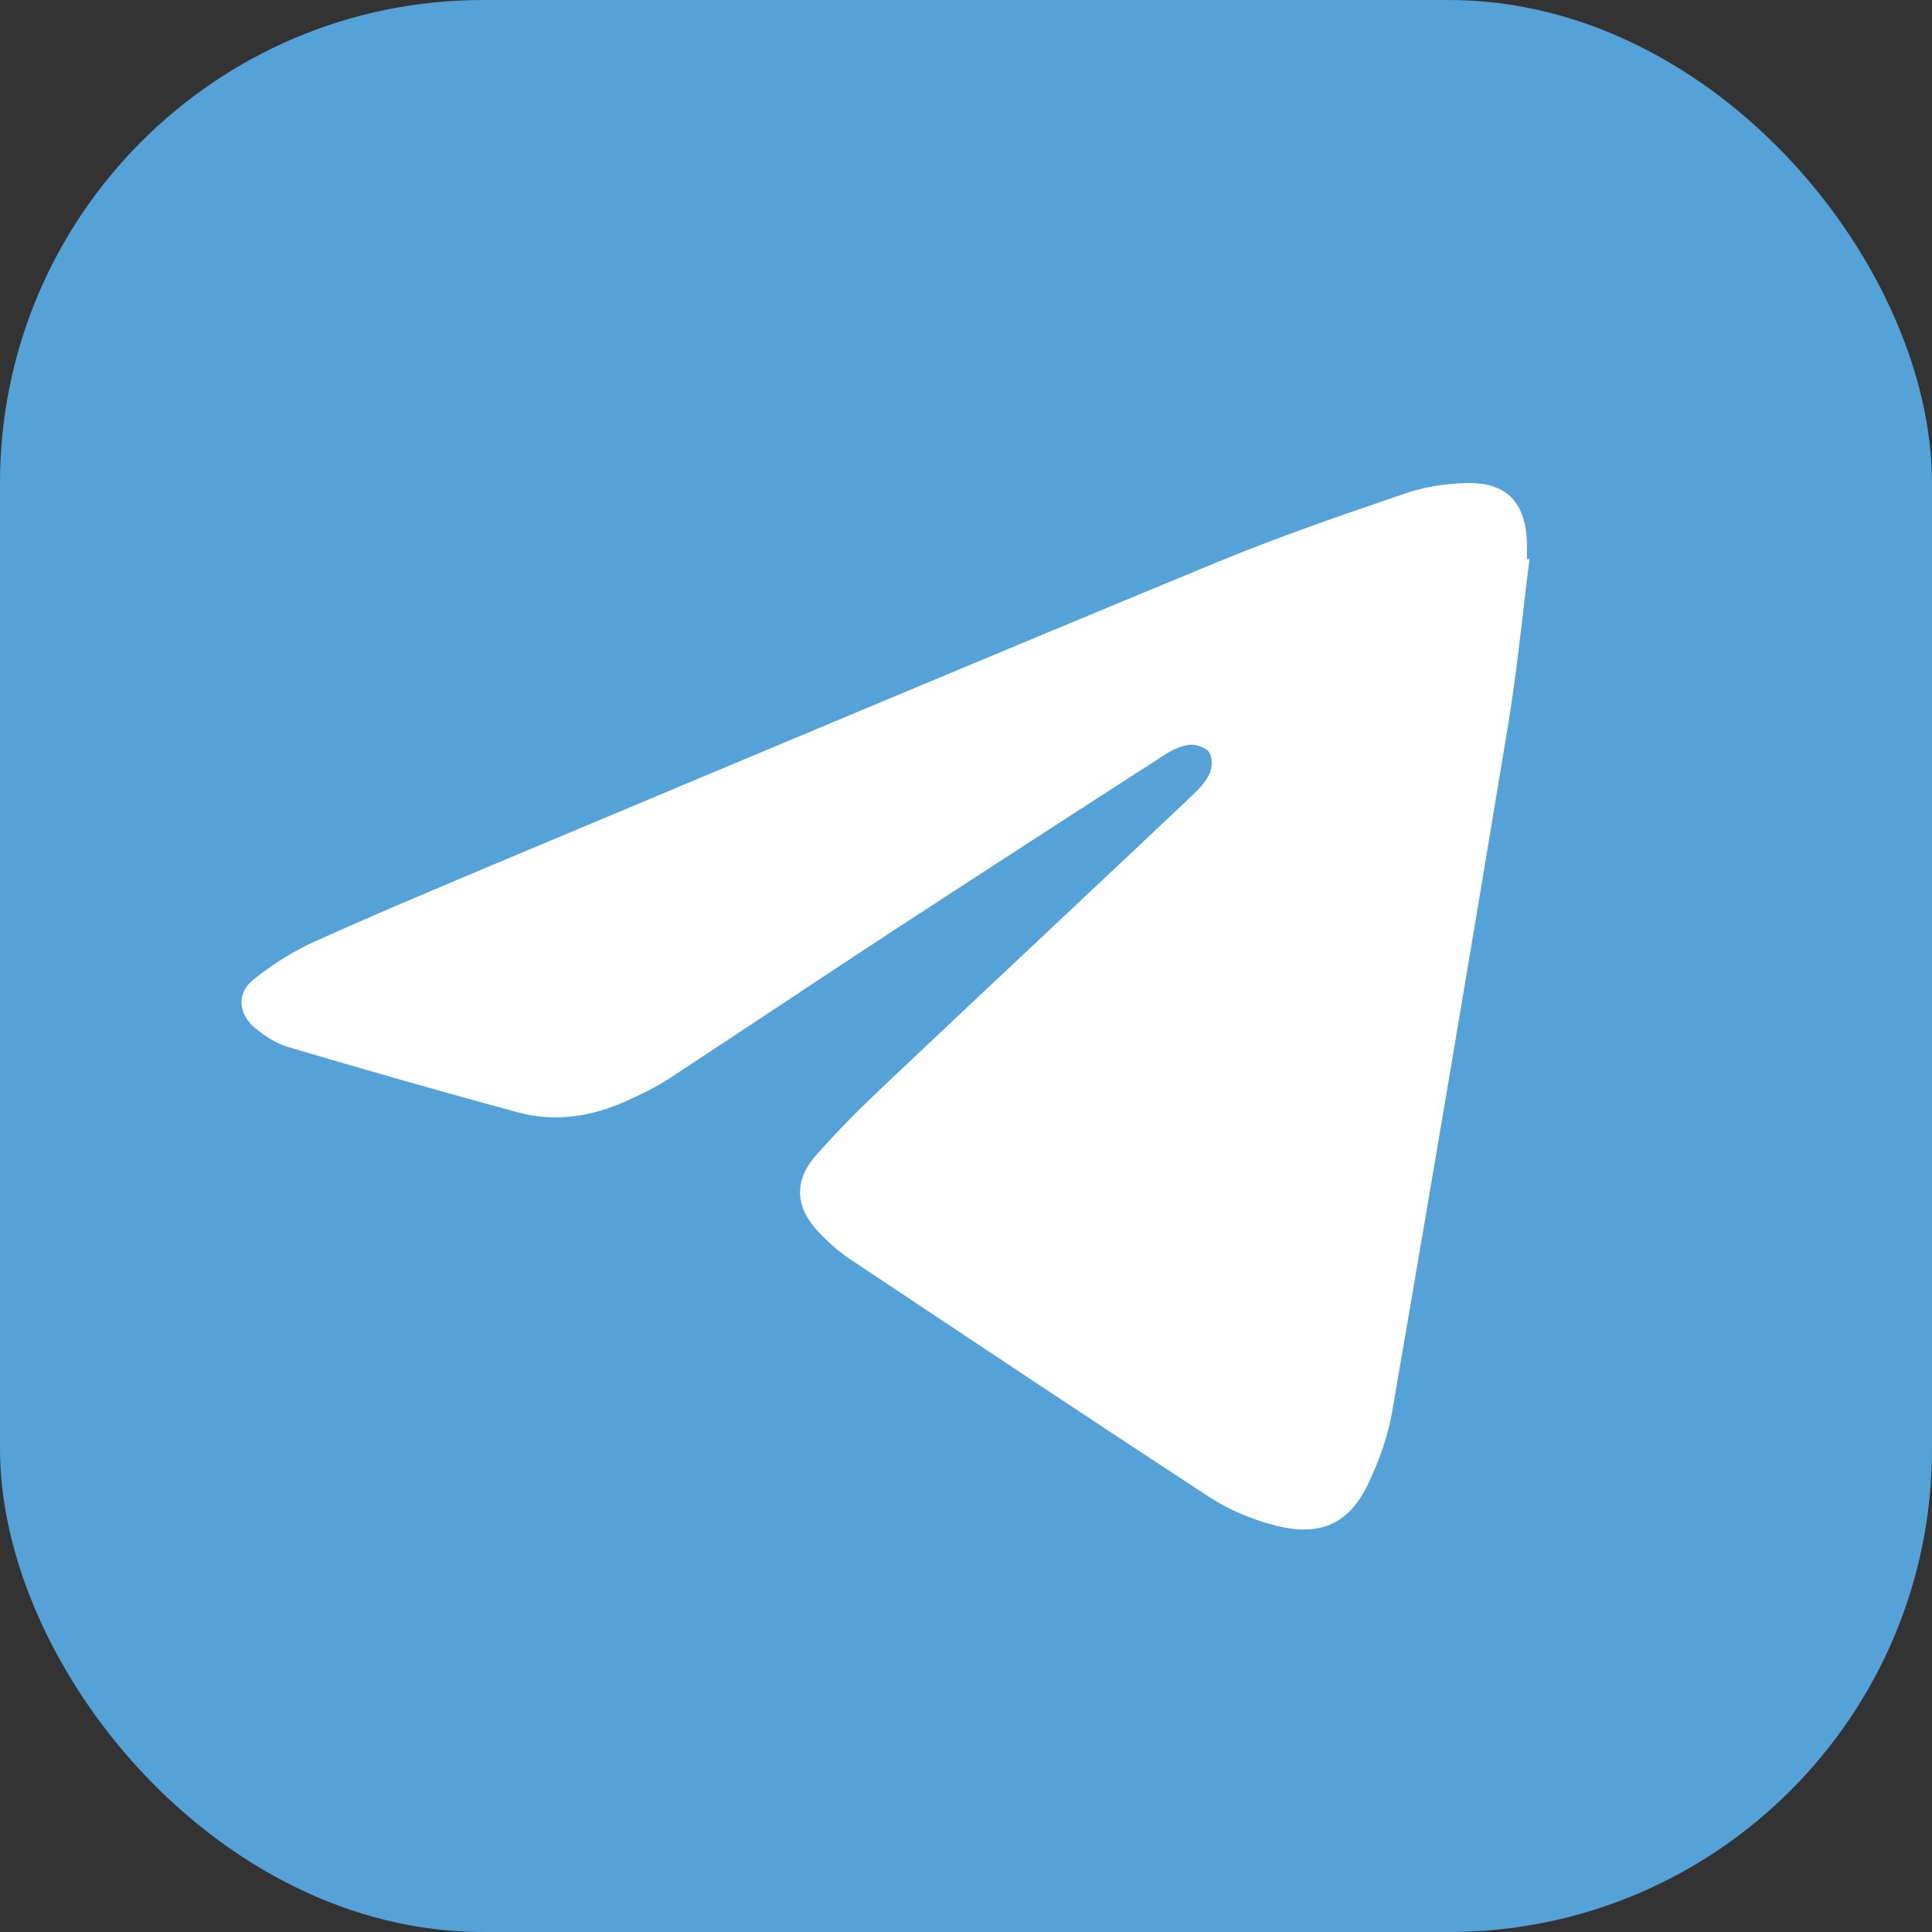 <svg width="24" height="24" viewBox="0 0 24 24" fill="none" xmlns="http://www.w3.org/2000/svg">
<rect x="0" y="0" width="24" height="24" fill="#333333" stroke="none"/>
<rect width="24" height="24" rx="6" fill="#55A2D8"/>
<path d="M19 6.946C18.912 7.639 18.845 8.338 18.731 9.026C18.263 11.86 17.784 14.69 17.297 17.52C17.246 17.825 17.139 18.129 17.006 18.412C16.767 18.927 16.409 19.093 15.849 18.952C15.562 18.879 15.274 18.76 15.027 18.6C13.531 17.622 12.042 16.629 10.557 15.64C10.417 15.546 10.288 15.43 10.17 15.306C9.882 15.006 9.856 14.676 10.129 14.361C10.42 14.027 10.737 13.716 11.062 13.411C12.304 12.237 13.553 11.07 14.795 9.896C14.883 9.813 14.972 9.722 15.023 9.617C15.06 9.541 15.064 9.418 15.023 9.349C14.99 9.291 14.869 9.247 14.791 9.251C14.688 9.258 14.578 9.309 14.489 9.363C13.335 10.106 12.182 10.853 11.032 11.603C10.129 12.194 9.234 12.795 8.327 13.389C8.161 13.498 7.977 13.589 7.793 13.672C7.358 13.871 6.893 13.944 6.429 13.817C5.478 13.56 4.531 13.288 3.588 13.009C3.433 12.965 3.285 12.868 3.164 12.766C2.957 12.592 2.939 12.335 3.149 12.168C3.389 11.976 3.658 11.806 3.938 11.683C4.793 11.299 5.655 10.94 6.518 10.577C9.377 9.378 12.237 8.175 15.104 6.99C15.875 6.671 16.667 6.399 17.452 6.131C17.692 6.048 17.953 6.008 18.208 6.001C18.701 5.986 18.941 6.225 18.967 6.711C18.971 6.791 18.967 6.867 18.967 6.946C18.978 6.946 18.989 6.946 19 6.946Z" fill="white"/>
</svg>